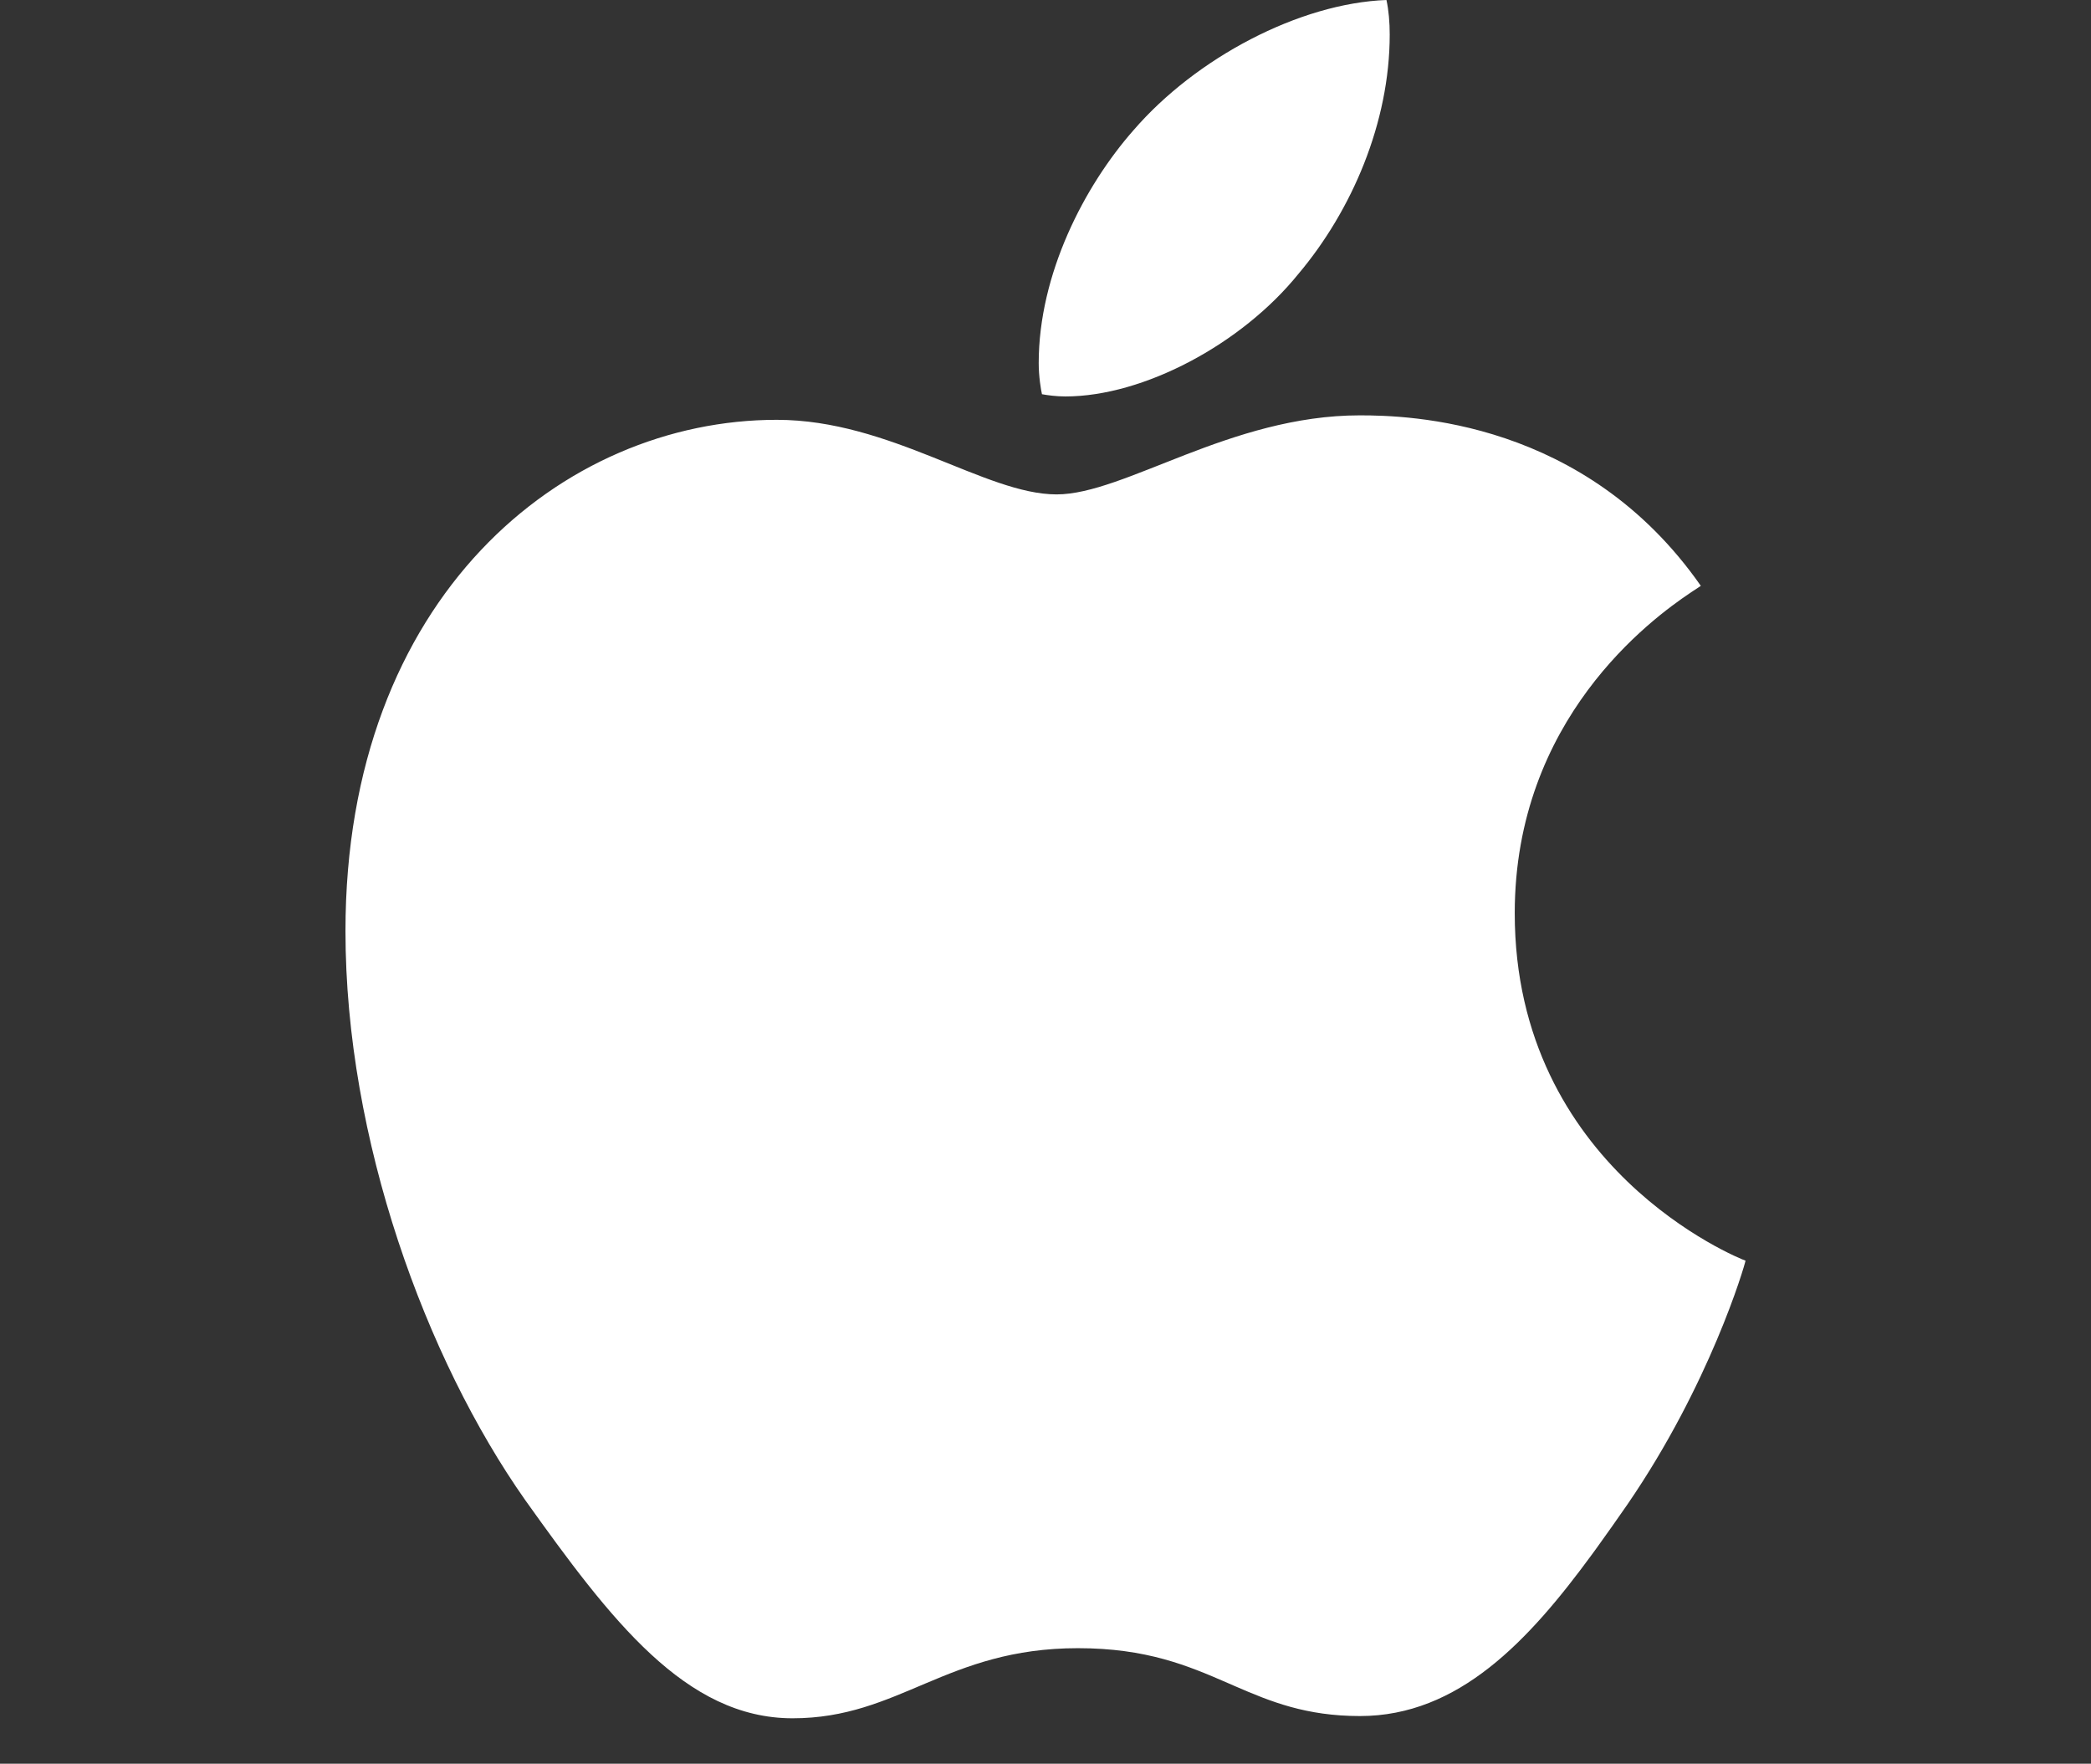 <?xml version="1.0" encoding="UTF-8"?><svg version="1.1" width="230px" height="194px" viewBox="0 0 230.0 194.0" xmlns="http://www.w3.org/2000/svg" xmlns:xlink="http://www.w3.org/1999/xlink"><rect x="0" y="0" width="230.0" height="194.0" fill="#333333" stroke="none"/><defs><clipPath id="i0"><path d="M111.57,45.686 C116.961,45.686 136.332,46.177 149.082,64.437 C148.972,64.522 148.68,64.707 148.242,64.997 L147.962,65.183 C143.615,68.097 128.614,79.104 128.614,100.445 C128.614,128.495 153.262,138.419 154,138.664 C153.887,139.269 150.084,152.255 141.004,165.486 C139.913,167.056 138.814,168.626 137.7,170.166 L137.141,170.934 C130.139,180.499 122.429,188.754 111.589,188.754 C105.668,188.754 101.771,187.172 97.841,185.465 L97.026,185.11 C92.674,183.214 88.108,181.288 80.566,181.288 C66.095,181.288 60.949,189 49.183,189 C37.417,189 29.207,178.226 19.768,164.995 C8.834,149.457 0,125.32 0,102.41 C0,65.665 23.911,46.177 47.443,46.177 C59.947,46.177 70.37,54.381 78.22,54.381 C85.692,54.381 97.345,45.686 111.57,45.686 Z M114.502,0 C114.748,1.096 114.862,2.457 114.862,3.799 C114.862,13.477 110.7,23.155 104.817,30.13 C98.574,37.86 87.773,43.607 79.185,43.607 C78.201,43.607 77.218,43.474 76.612,43.361 C76.499,42.888 76.253,41.414 76.253,39.94 C76.253,30.13 81.285,20.452 86.676,14.328 C93.543,6.37 104.93,0.359 114.502,0 Z"></path></clipPath></defs><g transform="translate(38.0 0.0)"><g clip-path="url(#i0)"><polygon points="0,0 154,0 154,189 0,189 0,0" stroke="none" fill="#FFFFFF"></polygon></g></g></svg>